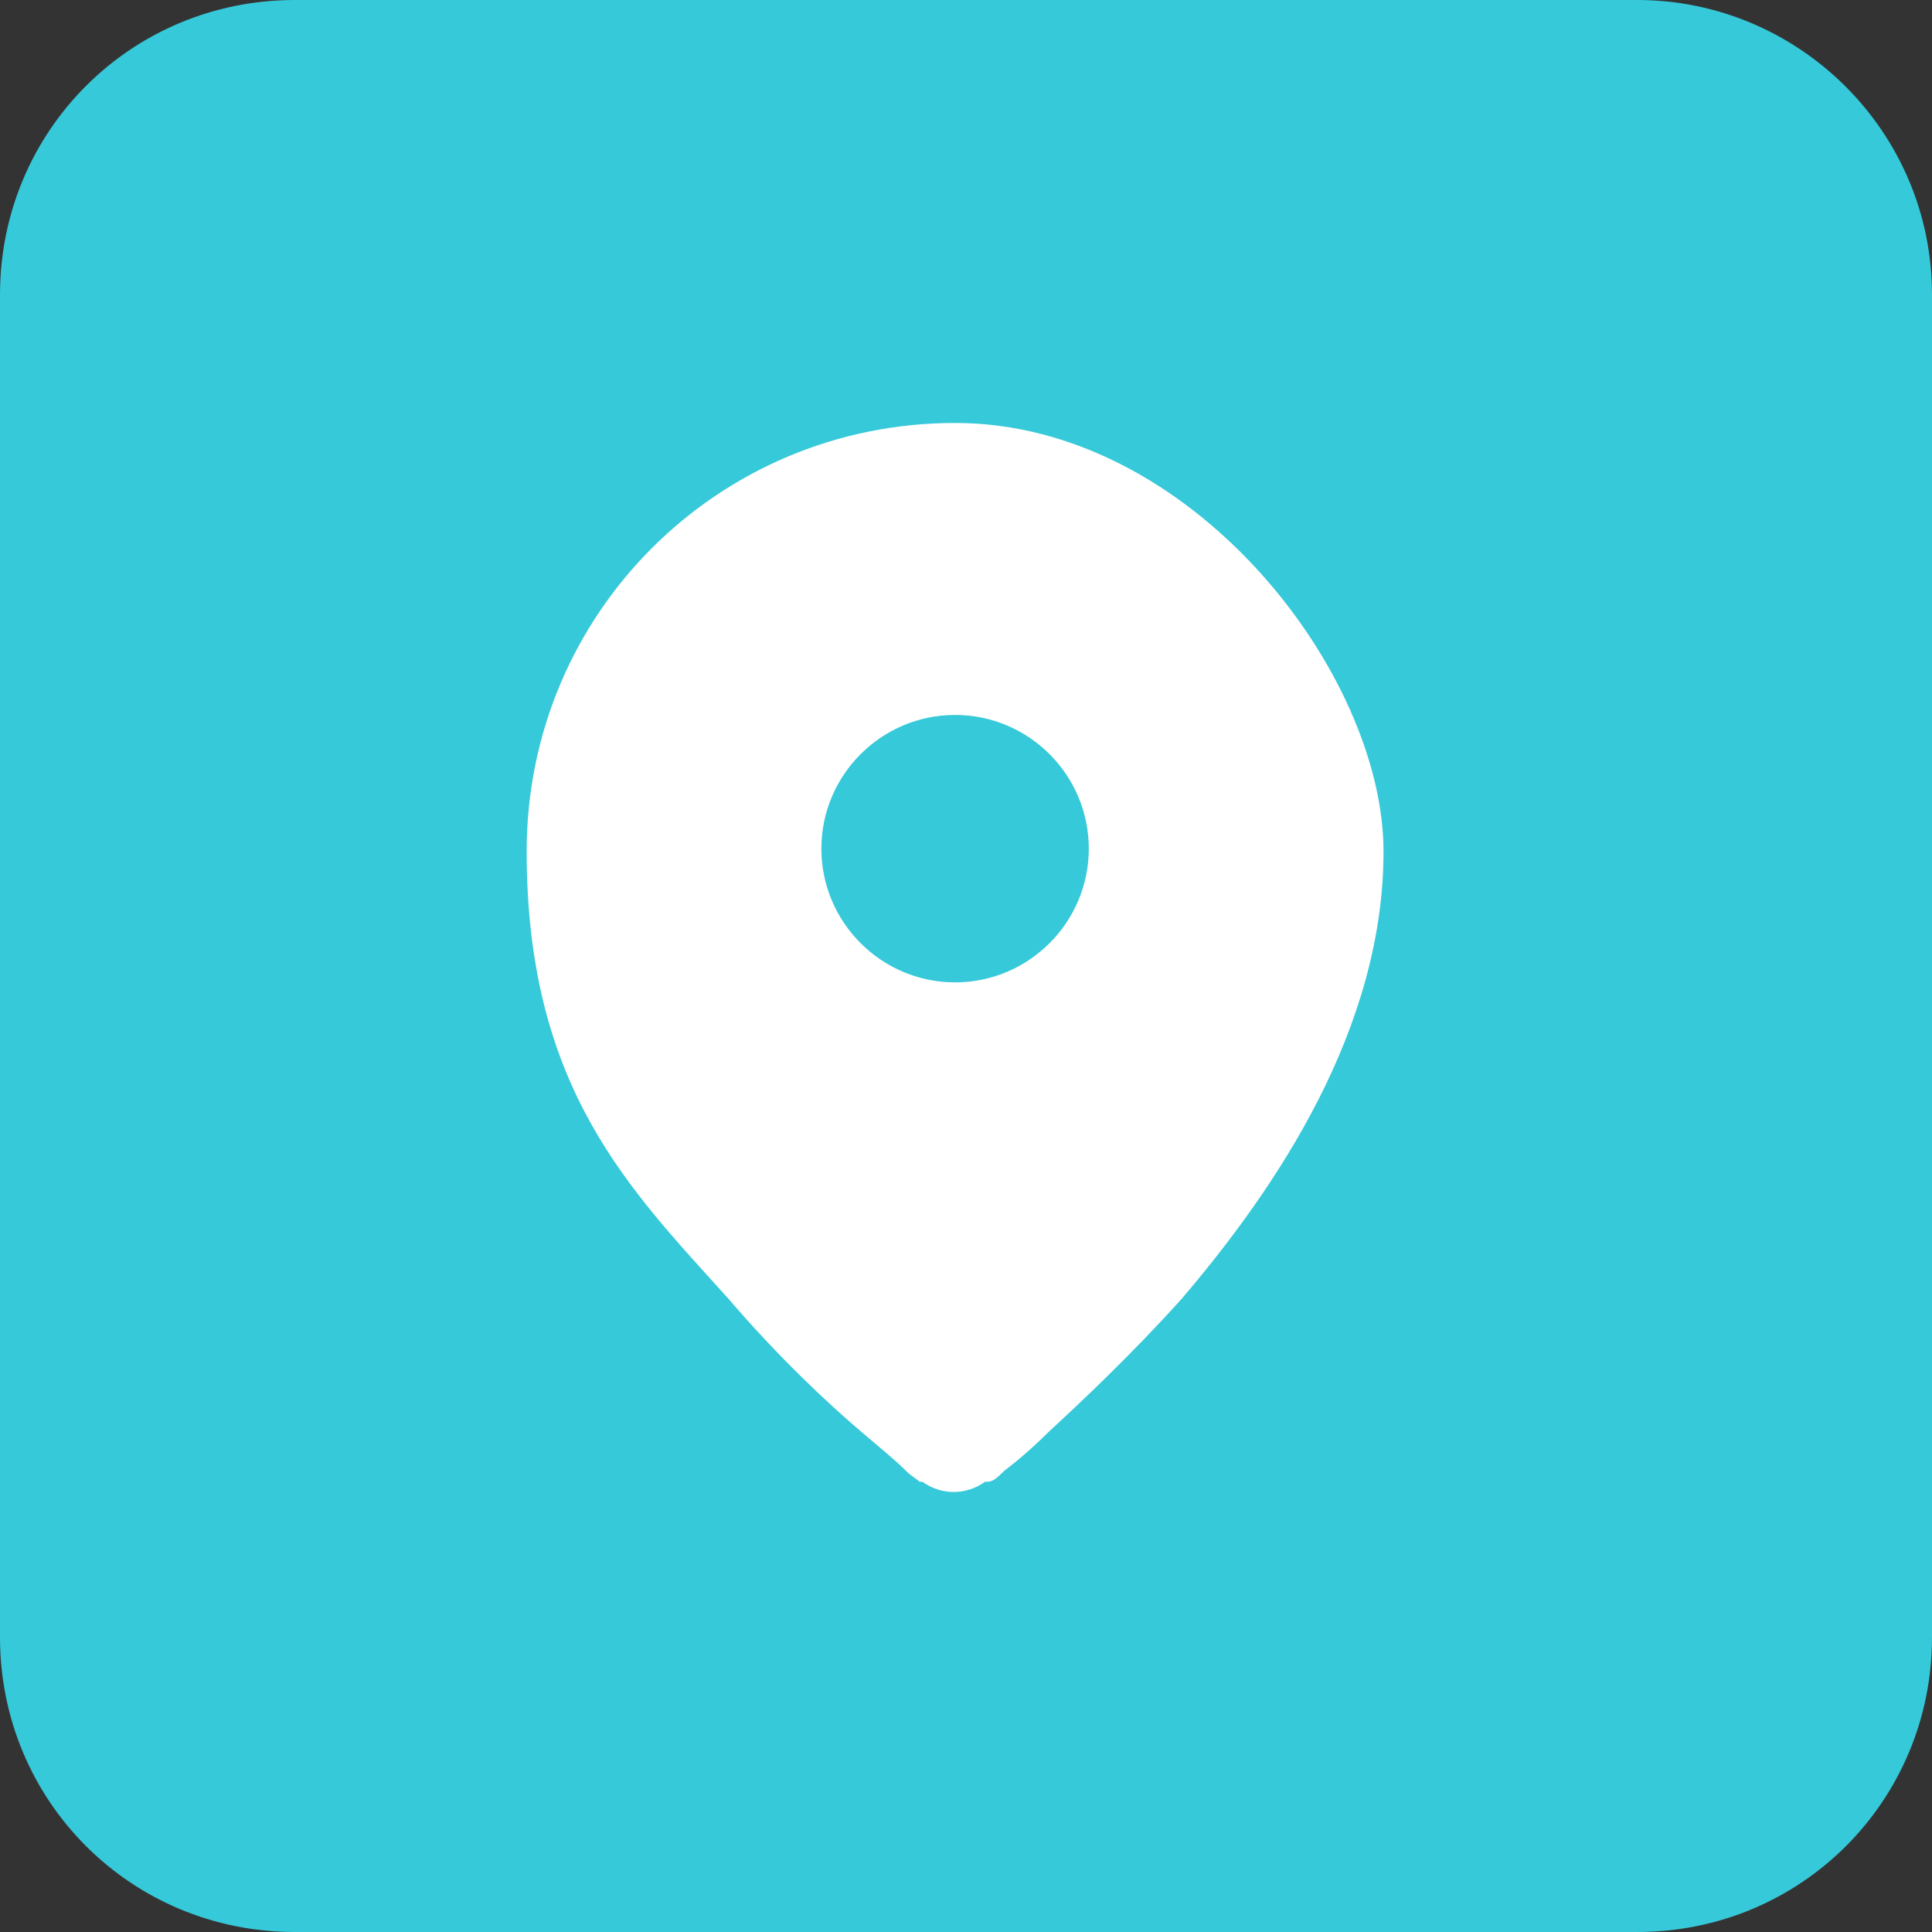 <?xml version="1.0" encoding="utf-8"?>
<!-- Generator: Adobe Illustrator 27.2.0, SVG Export Plug-In . SVG Version: 6.00 Build 0)  -->
<svg version="1.1" id="Livello_1" xmlns="http://www.w3.org/2000/svg" xmlns:xlink="http://www.w3.org/1999/xlink" x="0px" y="0px"
	 viewBox="0 0 70.8 70.8" style="enable-background:new 0 0 70.8 70.8;" xml:space="preserve">
<rect x="0" y="0" width="70.8" height="70.8" fill="#333333" stroke="none"/>
<style type="text/css">
	.st0{fill:#36C9D9;}
	.st1{fill-rule:evenodd;clip-rule:evenodd;fill:#FFFFFF;}
</style>
<path class="st0" d="M0,10.8C0,4.8,4.8,0,10.8,0H60c5.9,0,10.8,4.8,10.8,10.8V60c0,6-4.8,10.8-10.8,10.8H10.8C4.8,70.8,0,66,0,60
	V10.8z"/>
<path class="st1" d="M36.2,54.3L36.2,54.3L36.2,54.3L36.2,54.3L36.2,54.3C36.2,54.3,36.2,54.3,36.2,54.3c0.2,0,0.4-0.2,0.6-0.4
	c0.4-0.3,1-0.8,1.6-1.4c1.3-1.2,3.1-2.9,4.9-4.9c3.5-4.1,7.4-9.9,7.4-16.4s-7-15.7-15.7-15.7s-15.7,7-15.7,15.7s3.8,12.4,7.4,16.4
	c1.8,2.1,3.6,3.8,4.9,4.9c0.7,0.6,1.2,1,1.6,1.4c0.2,0.2,0.4,0.3,0.5,0.4c0,0,0,0,0.1,0l0,0l0,0l0,0c0.7,0.5,1.6,0.5,2.3,0H36.2z
	 M35,36c2.7,0,4.9-2.2,4.9-4.9s-2.2-4.9-4.9-4.9s-4.9,2.2-4.9,4.9S32.3,36,35,36z"/>
</svg>
